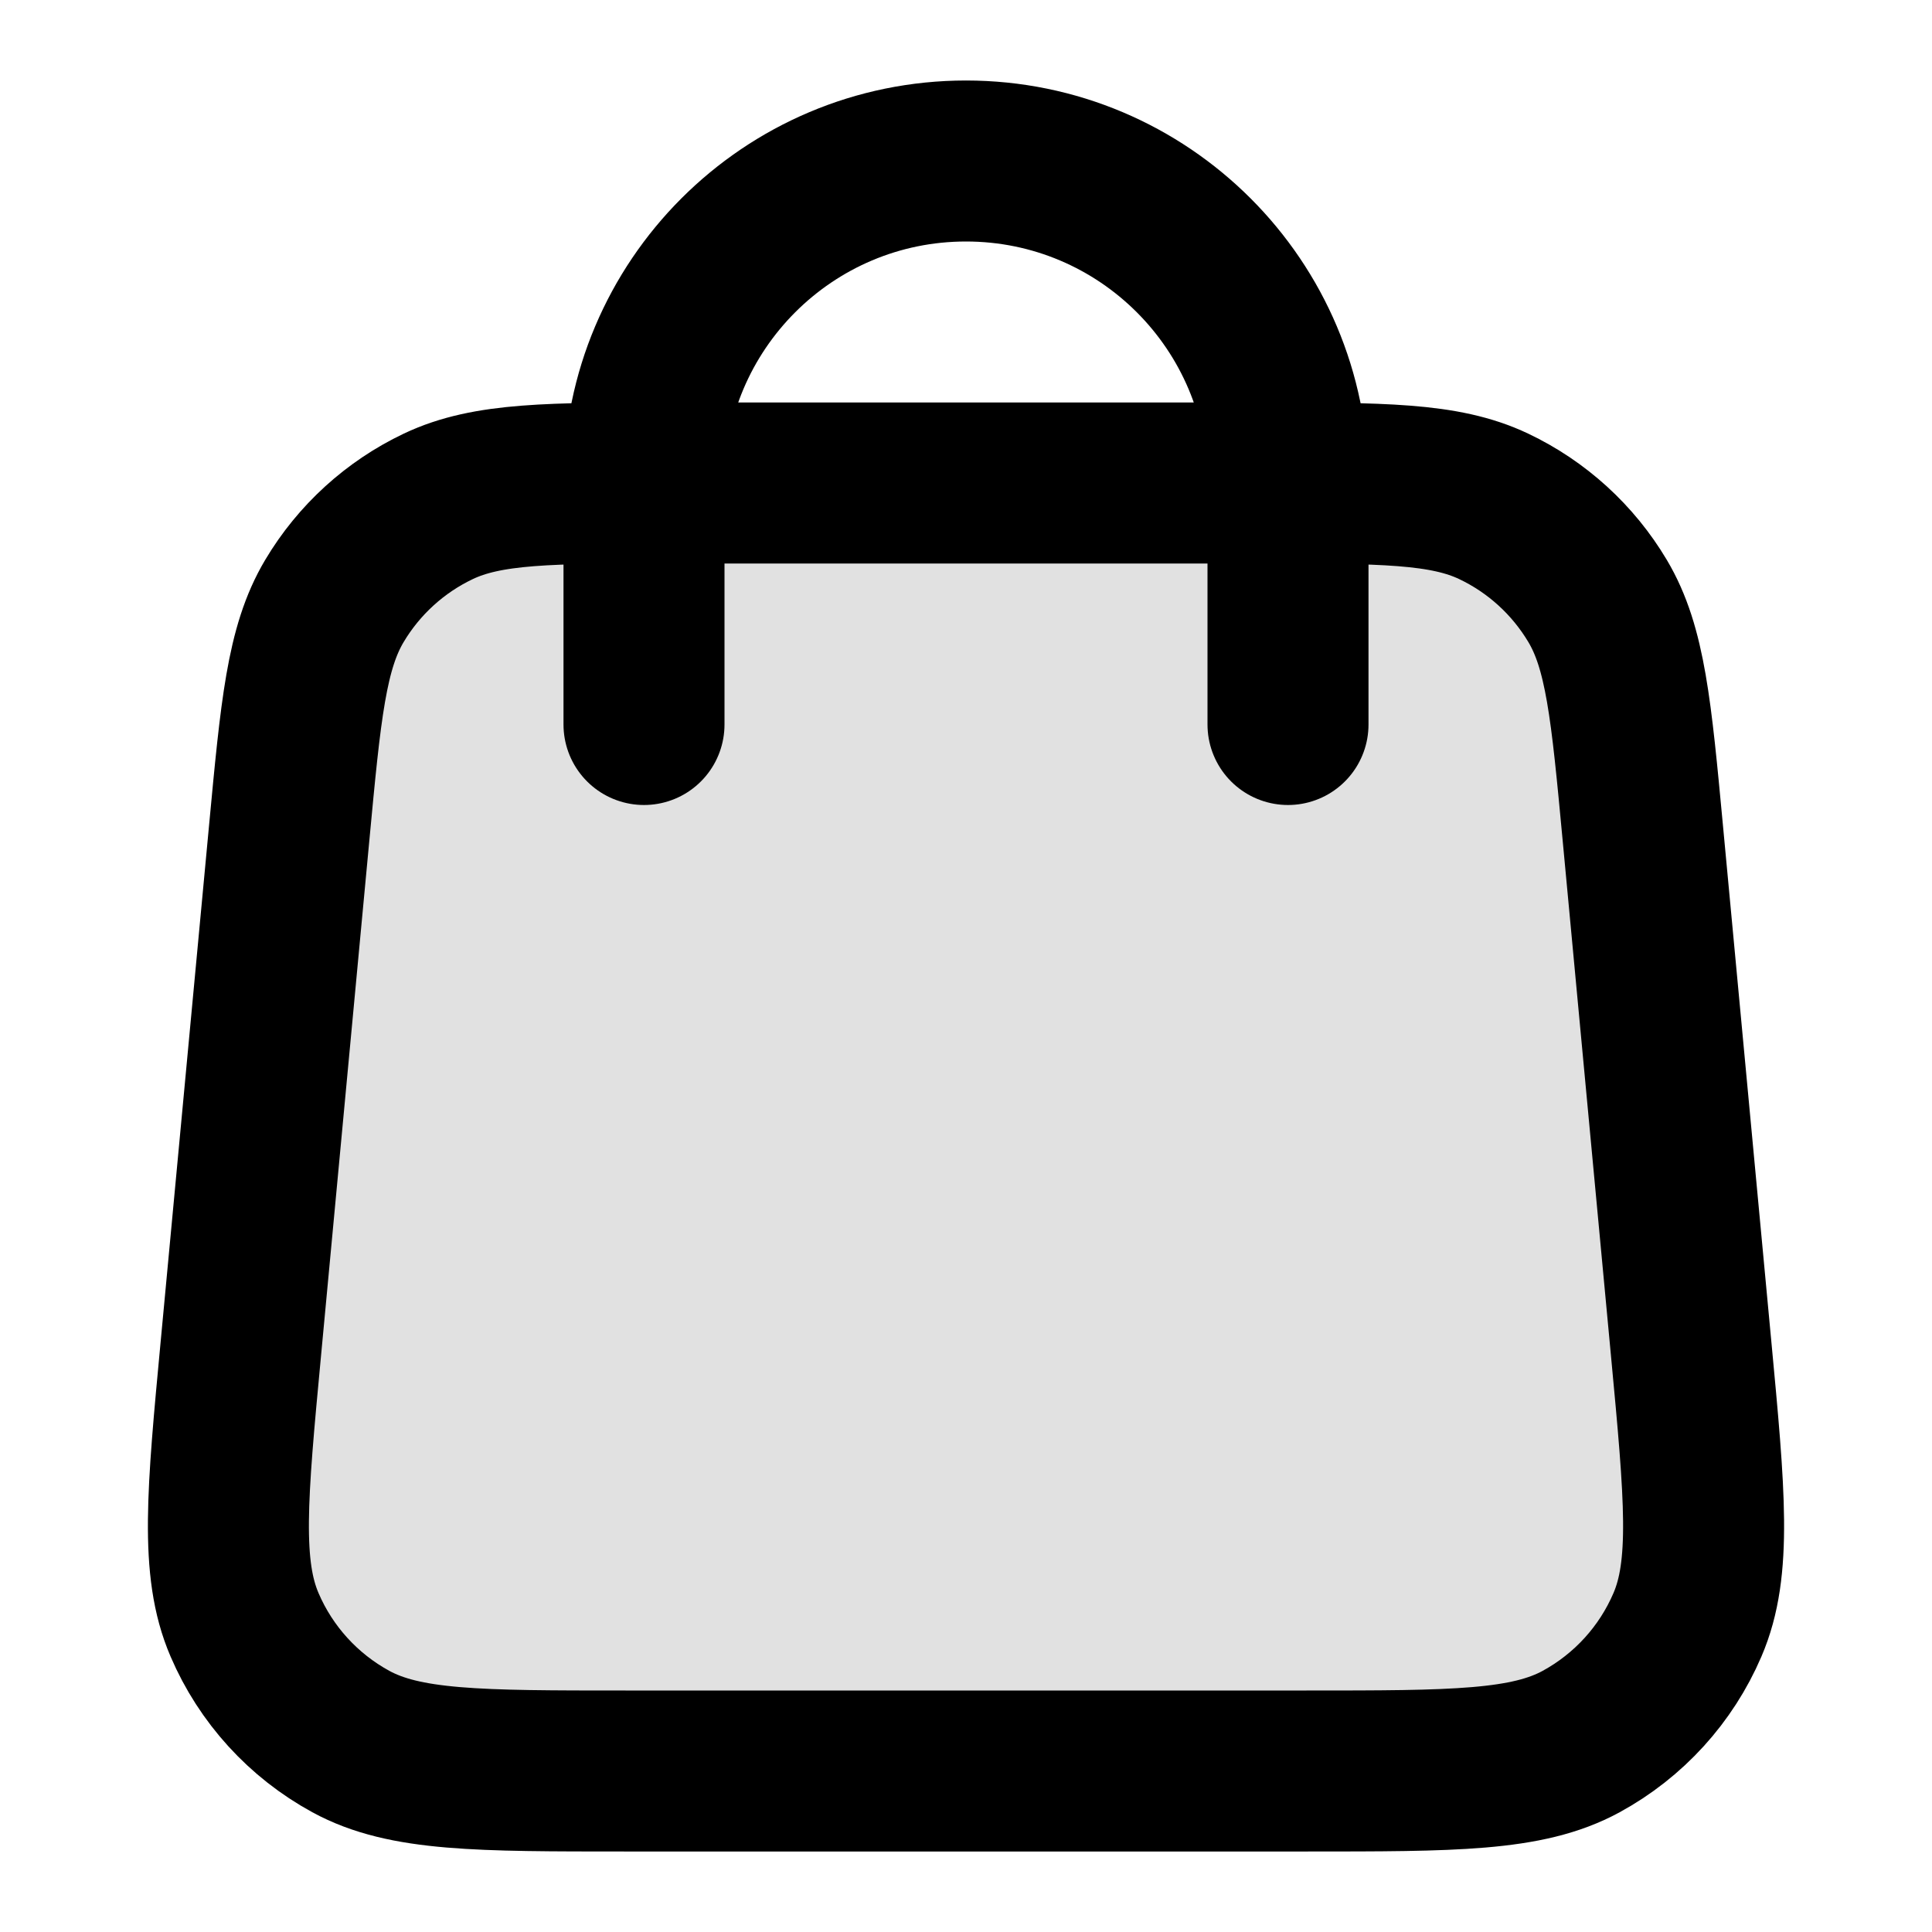 <svg width="24" height="24" viewBox="0 0 24 24" fill="none" xmlns="http://www.w3.org/2000/svg">
<path opacity="0.12" d="M16.229 22C18.057 22 18.971 22 19.642 21.634C20.232 21.312 20.697 20.802 20.962 20.184C21.264 19.482 21.179 18.572 21.008 16.752L20.408 10.352C20.264 8.815 20.192 8.047 19.846 7.466C19.542 6.955 19.092 6.545 18.555 6.29C17.944 6 17.172 6 15.629 6L8.371 6C6.828 6 6.056 6 5.445 6.29C4.908 6.545 4.458 6.955 4.154 7.466C3.808 8.047 3.736 8.815 3.592 10.352L2.992 16.752C2.821 18.572 2.736 19.482 3.038 20.184C3.303 20.802 3.768 21.312 4.358 21.634C5.03 22 5.943 22 7.771 22H16.229Z" fill="black"/>
<path d="M16 9V6C16 3.791 14.209 2 12 2C9.791 2 8 3.791 8 6V9M3.592 10.352L2.992 16.752C2.821 18.572 2.736 19.482 3.038 20.184C3.303 20.802 3.768 21.312 4.358 21.634C5.03 22 5.943 22 7.771 22H16.229C18.057 22 18.971 22 19.642 21.634C20.232 21.312 20.697 20.802 20.962 20.184C21.264 19.482 21.179 18.572 21.008 16.752L20.408 10.352C20.264 8.815 20.192 8.047 19.846 7.466C19.542 6.955 19.092 6.545 18.555 6.29C17.944 6 17.172 6 15.629 6L8.371 6C6.828 6 6.056 6 5.445 6.29C4.908 6.545 4.458 6.955 4.154 7.466C3.808 8.047 3.736 8.815 3.592 10.352Z" stroke="black" stroke-width="2" stroke-linecap="round" stroke-linejoin="round"/>
</svg>

